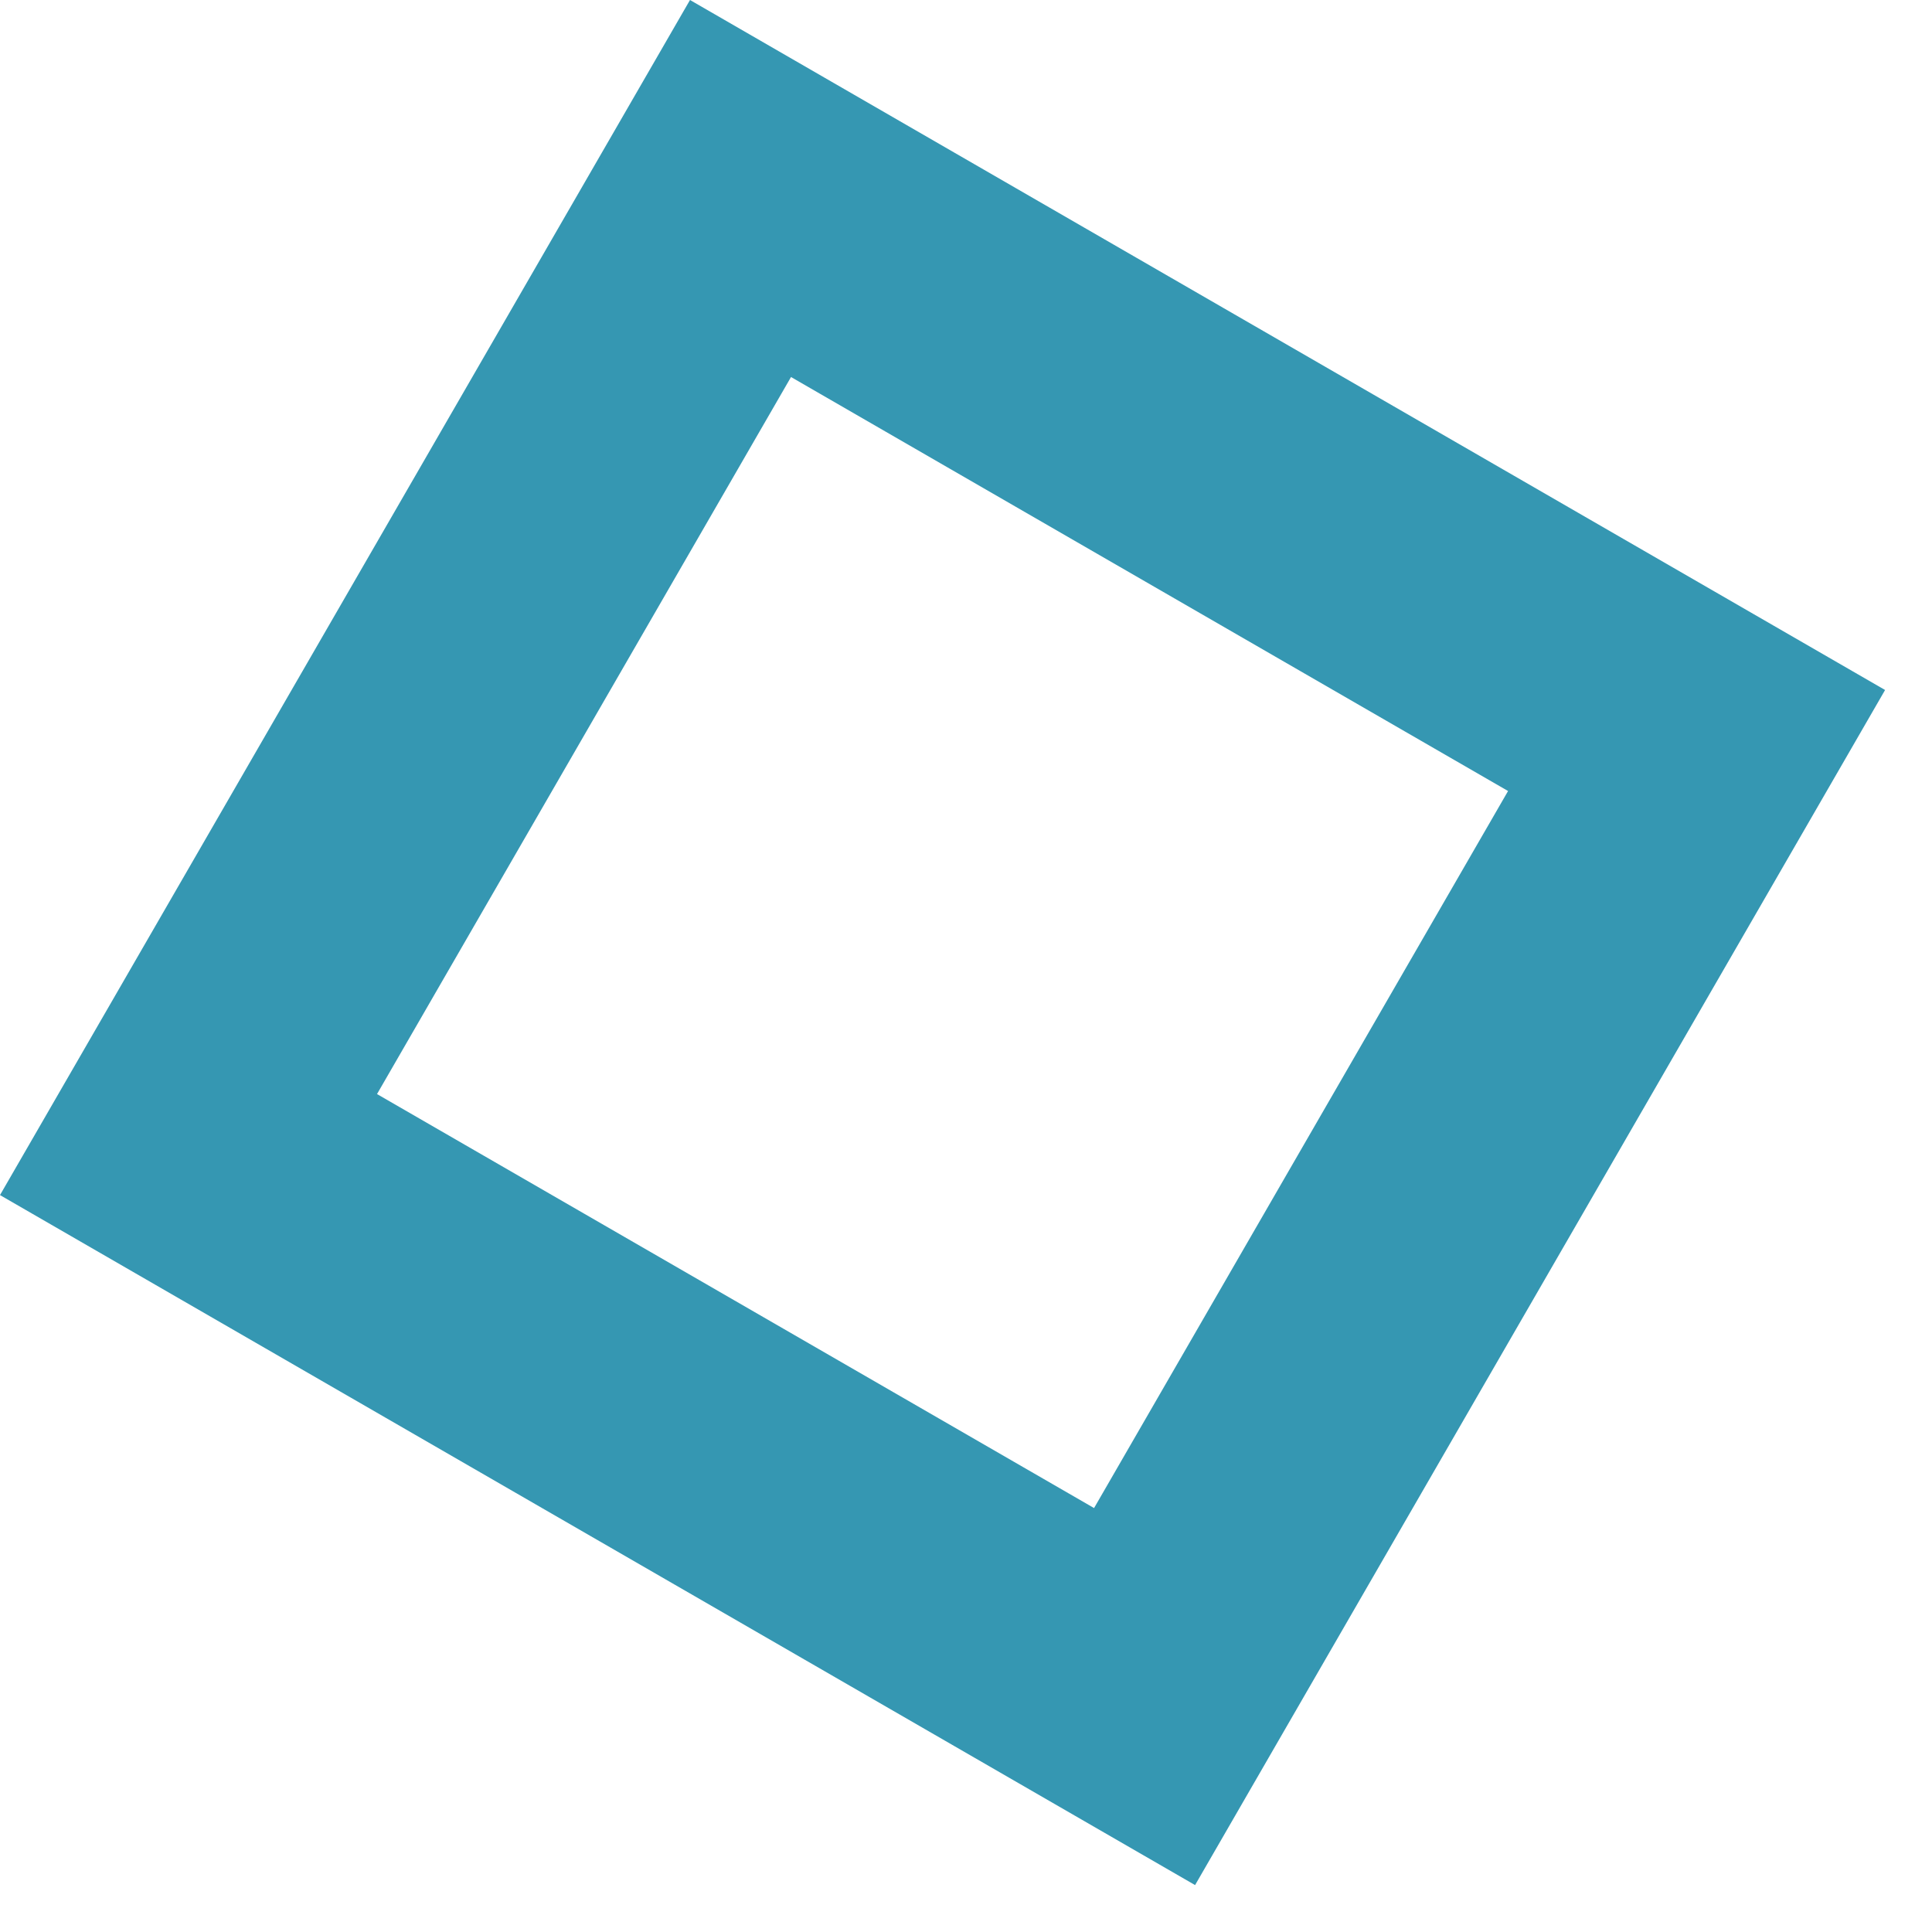 <svg width="28" height="28" viewBox="0 0 28 28" fill="none" xmlns="http://www.w3.org/2000/svg">
<path d="M16.588 24.588L2.732 16.588L10.732 2.732L24.588 10.732L16.588 24.588Z" stroke="#3597B2" stroke-width="4"/>
</svg>
